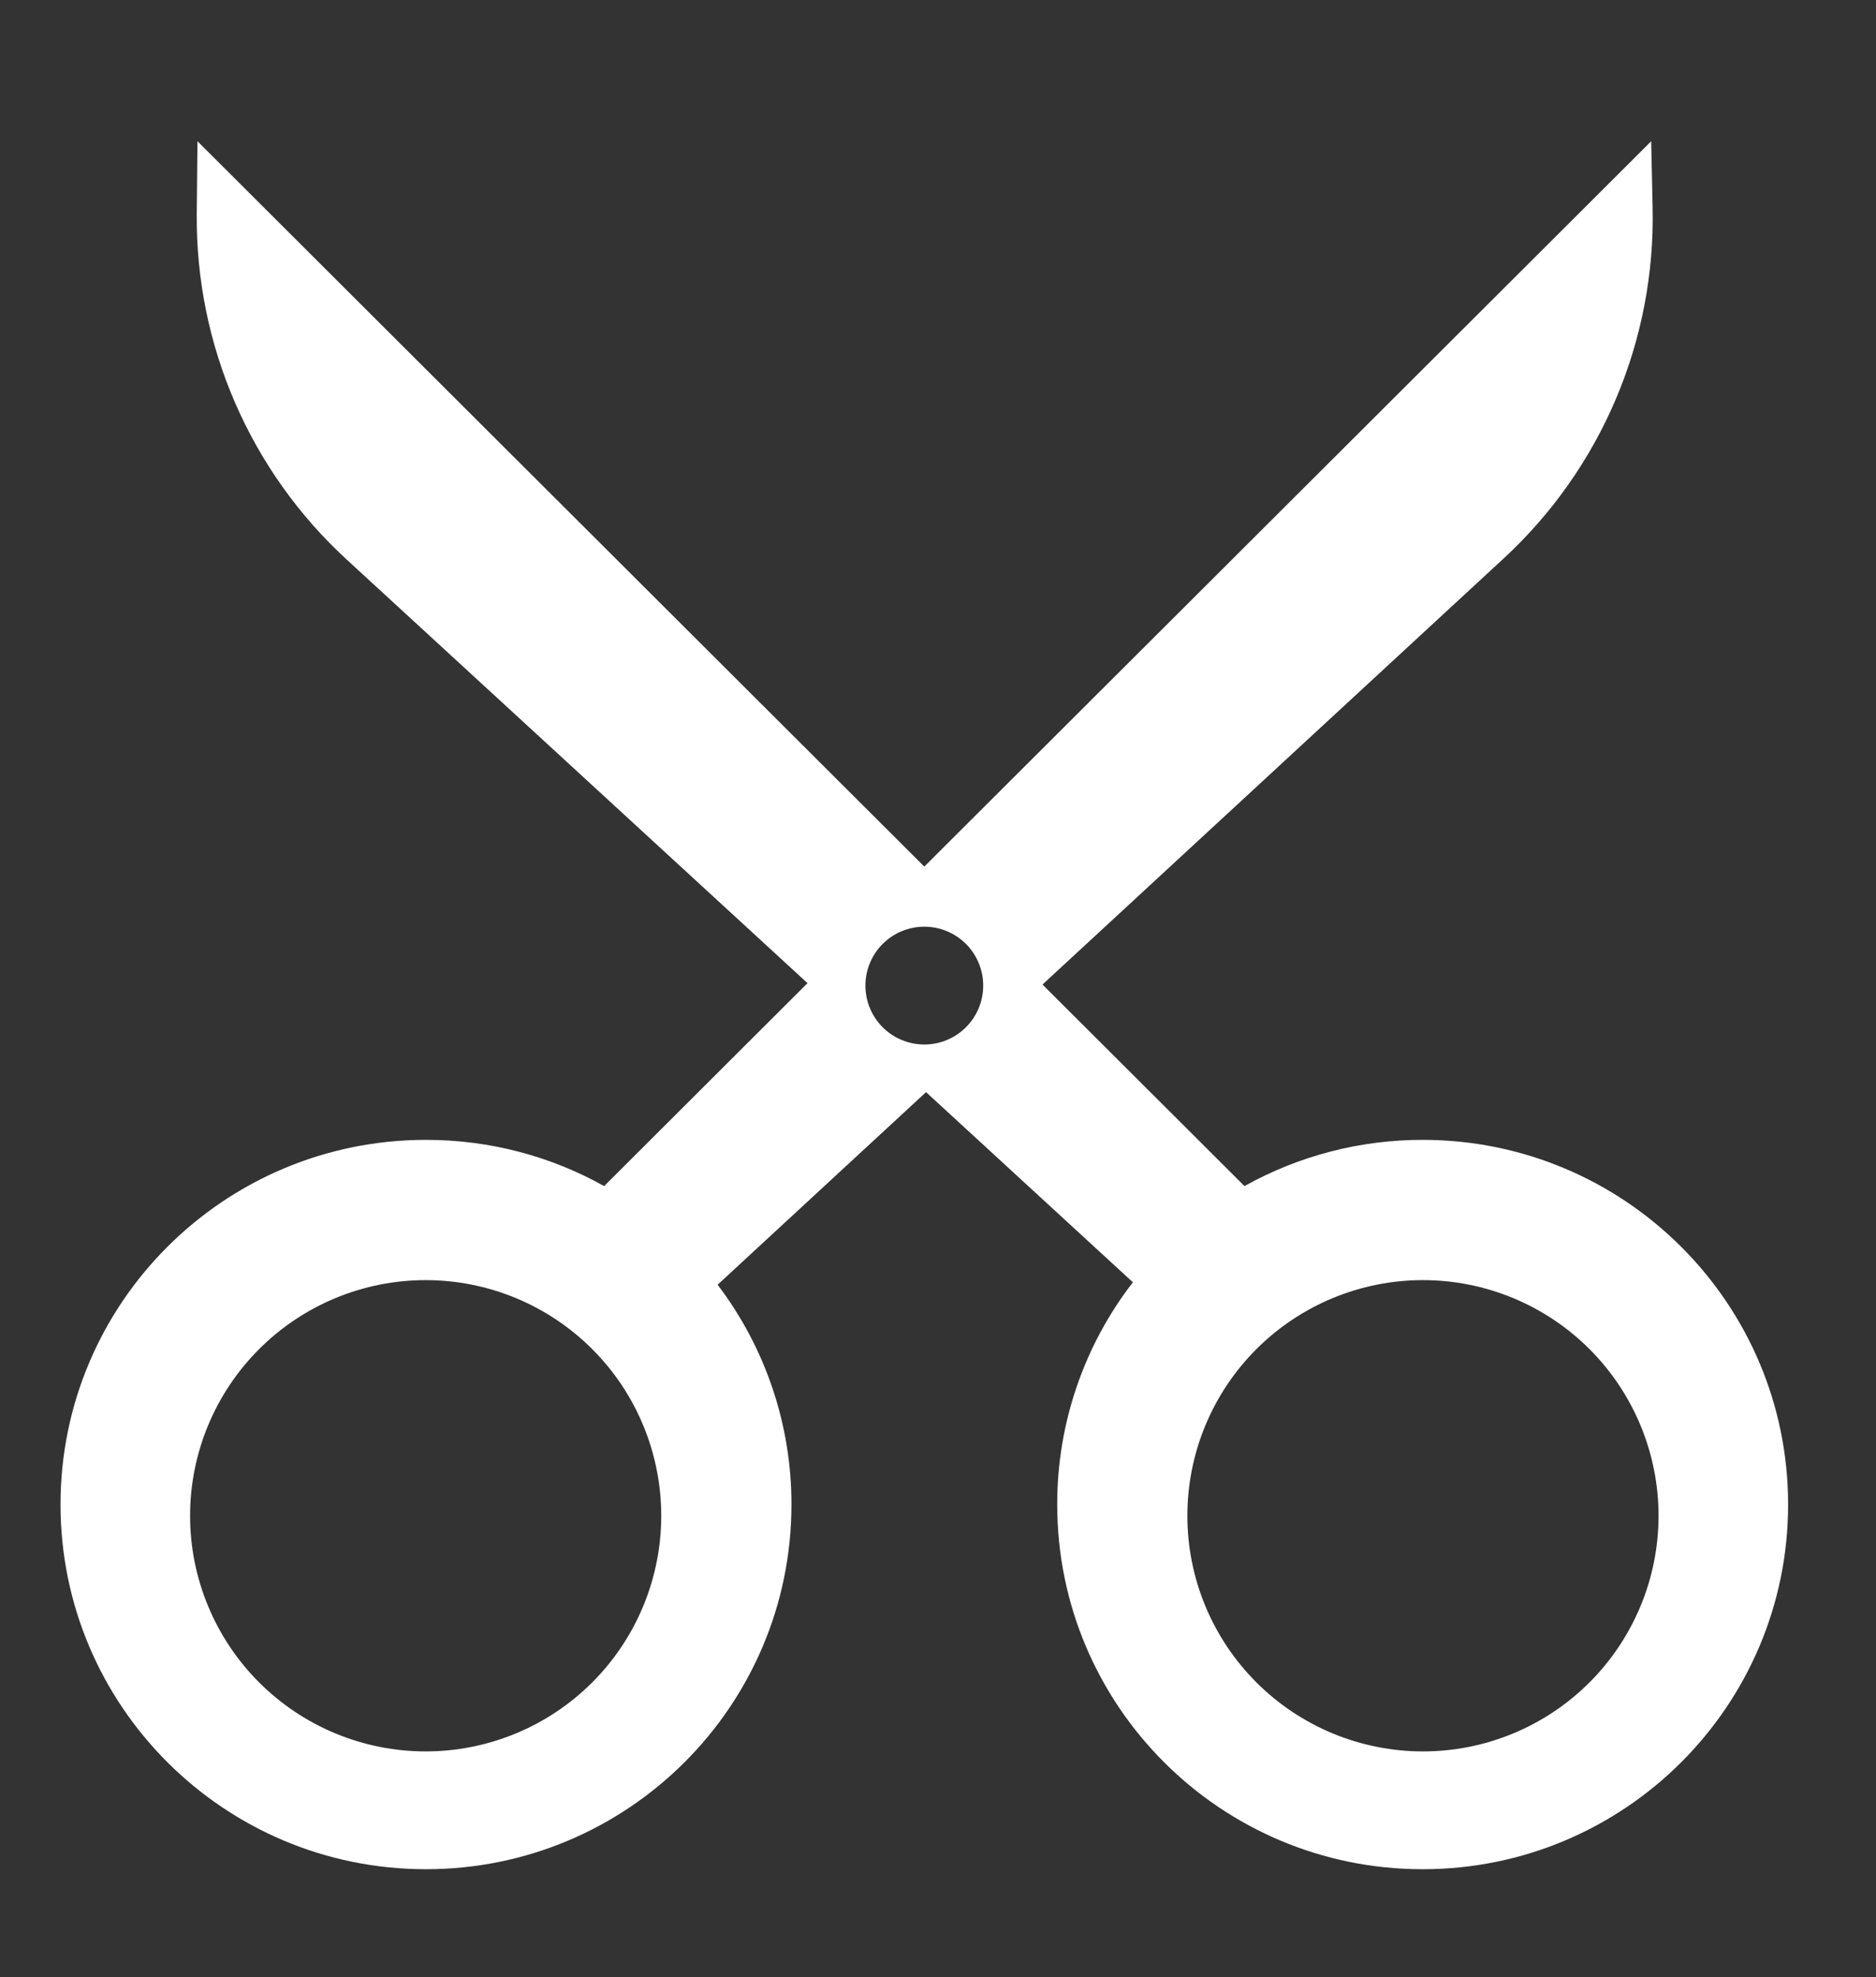 <?xml version="1.0" encoding="UTF-8"?> <svg xmlns="http://www.w3.org/2000/svg" width="93" height="98" viewBox="0 0 93 98" fill="none"><rect x="0" y="0" width="93" height="98" fill="#333333" stroke="none"/><g clip-path="url(#clip0_926_580)"><path d="M40.031 48.727L17.189 27.735C14.82 25.561 12.935 22.913 11.654 19.963C10.373 17.014 9.726 13.828 9.754 10.613L9.789 7L45.821 42.95L81.856 7L81.926 10.303C81.996 13.557 81.374 16.789 80.101 19.785C78.828 22.78 76.933 25.471 74.541 27.679L51.68 48.796L61.693 58.785C64.393 57.279 67.434 56.491 70.525 56.494C80.53 56.494 88.643 64.585 88.643 74.568C88.643 84.552 80.532 92.643 70.525 92.643C60.521 92.643 52.41 84.552 52.41 74.568C52.404 70.582 53.723 66.707 56.161 63.553L45.907 54.129L35.575 63.674C37.955 66.807 39.241 70.634 39.235 74.568C39.235 84.552 31.122 92.643 21.117 92.643C11.113 92.643 3 84.552 3 74.568C3 64.585 11.111 56.494 21.117 56.494C24.325 56.494 27.336 57.325 29.95 58.785L40.031 48.727ZM21.102 86.804C24.199 86.804 27.17 85.573 29.36 83.383C31.55 81.193 32.78 78.222 32.78 75.125C32.78 72.028 31.55 69.057 29.36 66.867C27.17 64.677 24.199 63.446 21.102 63.446C18.004 63.446 15.034 64.677 12.844 66.867C10.654 69.057 9.423 72.028 9.423 75.125C9.423 78.222 10.654 81.193 12.844 83.383C15.034 85.573 18.004 86.804 21.102 86.804ZM70.541 86.804C73.638 86.804 76.609 85.573 78.799 83.383C80.989 81.193 82.22 78.222 82.22 75.125C82.22 72.028 80.989 69.057 78.799 66.867C76.609 64.677 73.638 63.446 70.541 63.446C67.444 63.446 64.473 64.677 62.283 66.867C60.093 69.057 58.862 72.028 58.862 75.125C58.862 78.222 60.093 81.193 62.283 83.383C64.473 85.573 67.444 86.804 70.541 86.804ZM45.821 51.768C46.596 51.768 47.338 51.46 47.886 50.913C48.434 50.365 48.741 49.623 48.741 48.848C48.741 48.074 48.434 47.331 47.886 46.784C47.338 46.236 46.596 45.929 45.821 45.929C45.047 45.929 44.304 46.236 43.757 46.784C43.209 47.331 42.902 48.074 42.902 48.848C42.902 49.623 43.209 50.365 43.757 50.913C44.304 51.46 45.047 51.768 45.821 51.768Z" fill="white"></path></g><defs><clipPath id="clip0_926_580"><rect width="93" height="98" fill="white"></rect></clipPath></defs></svg> 